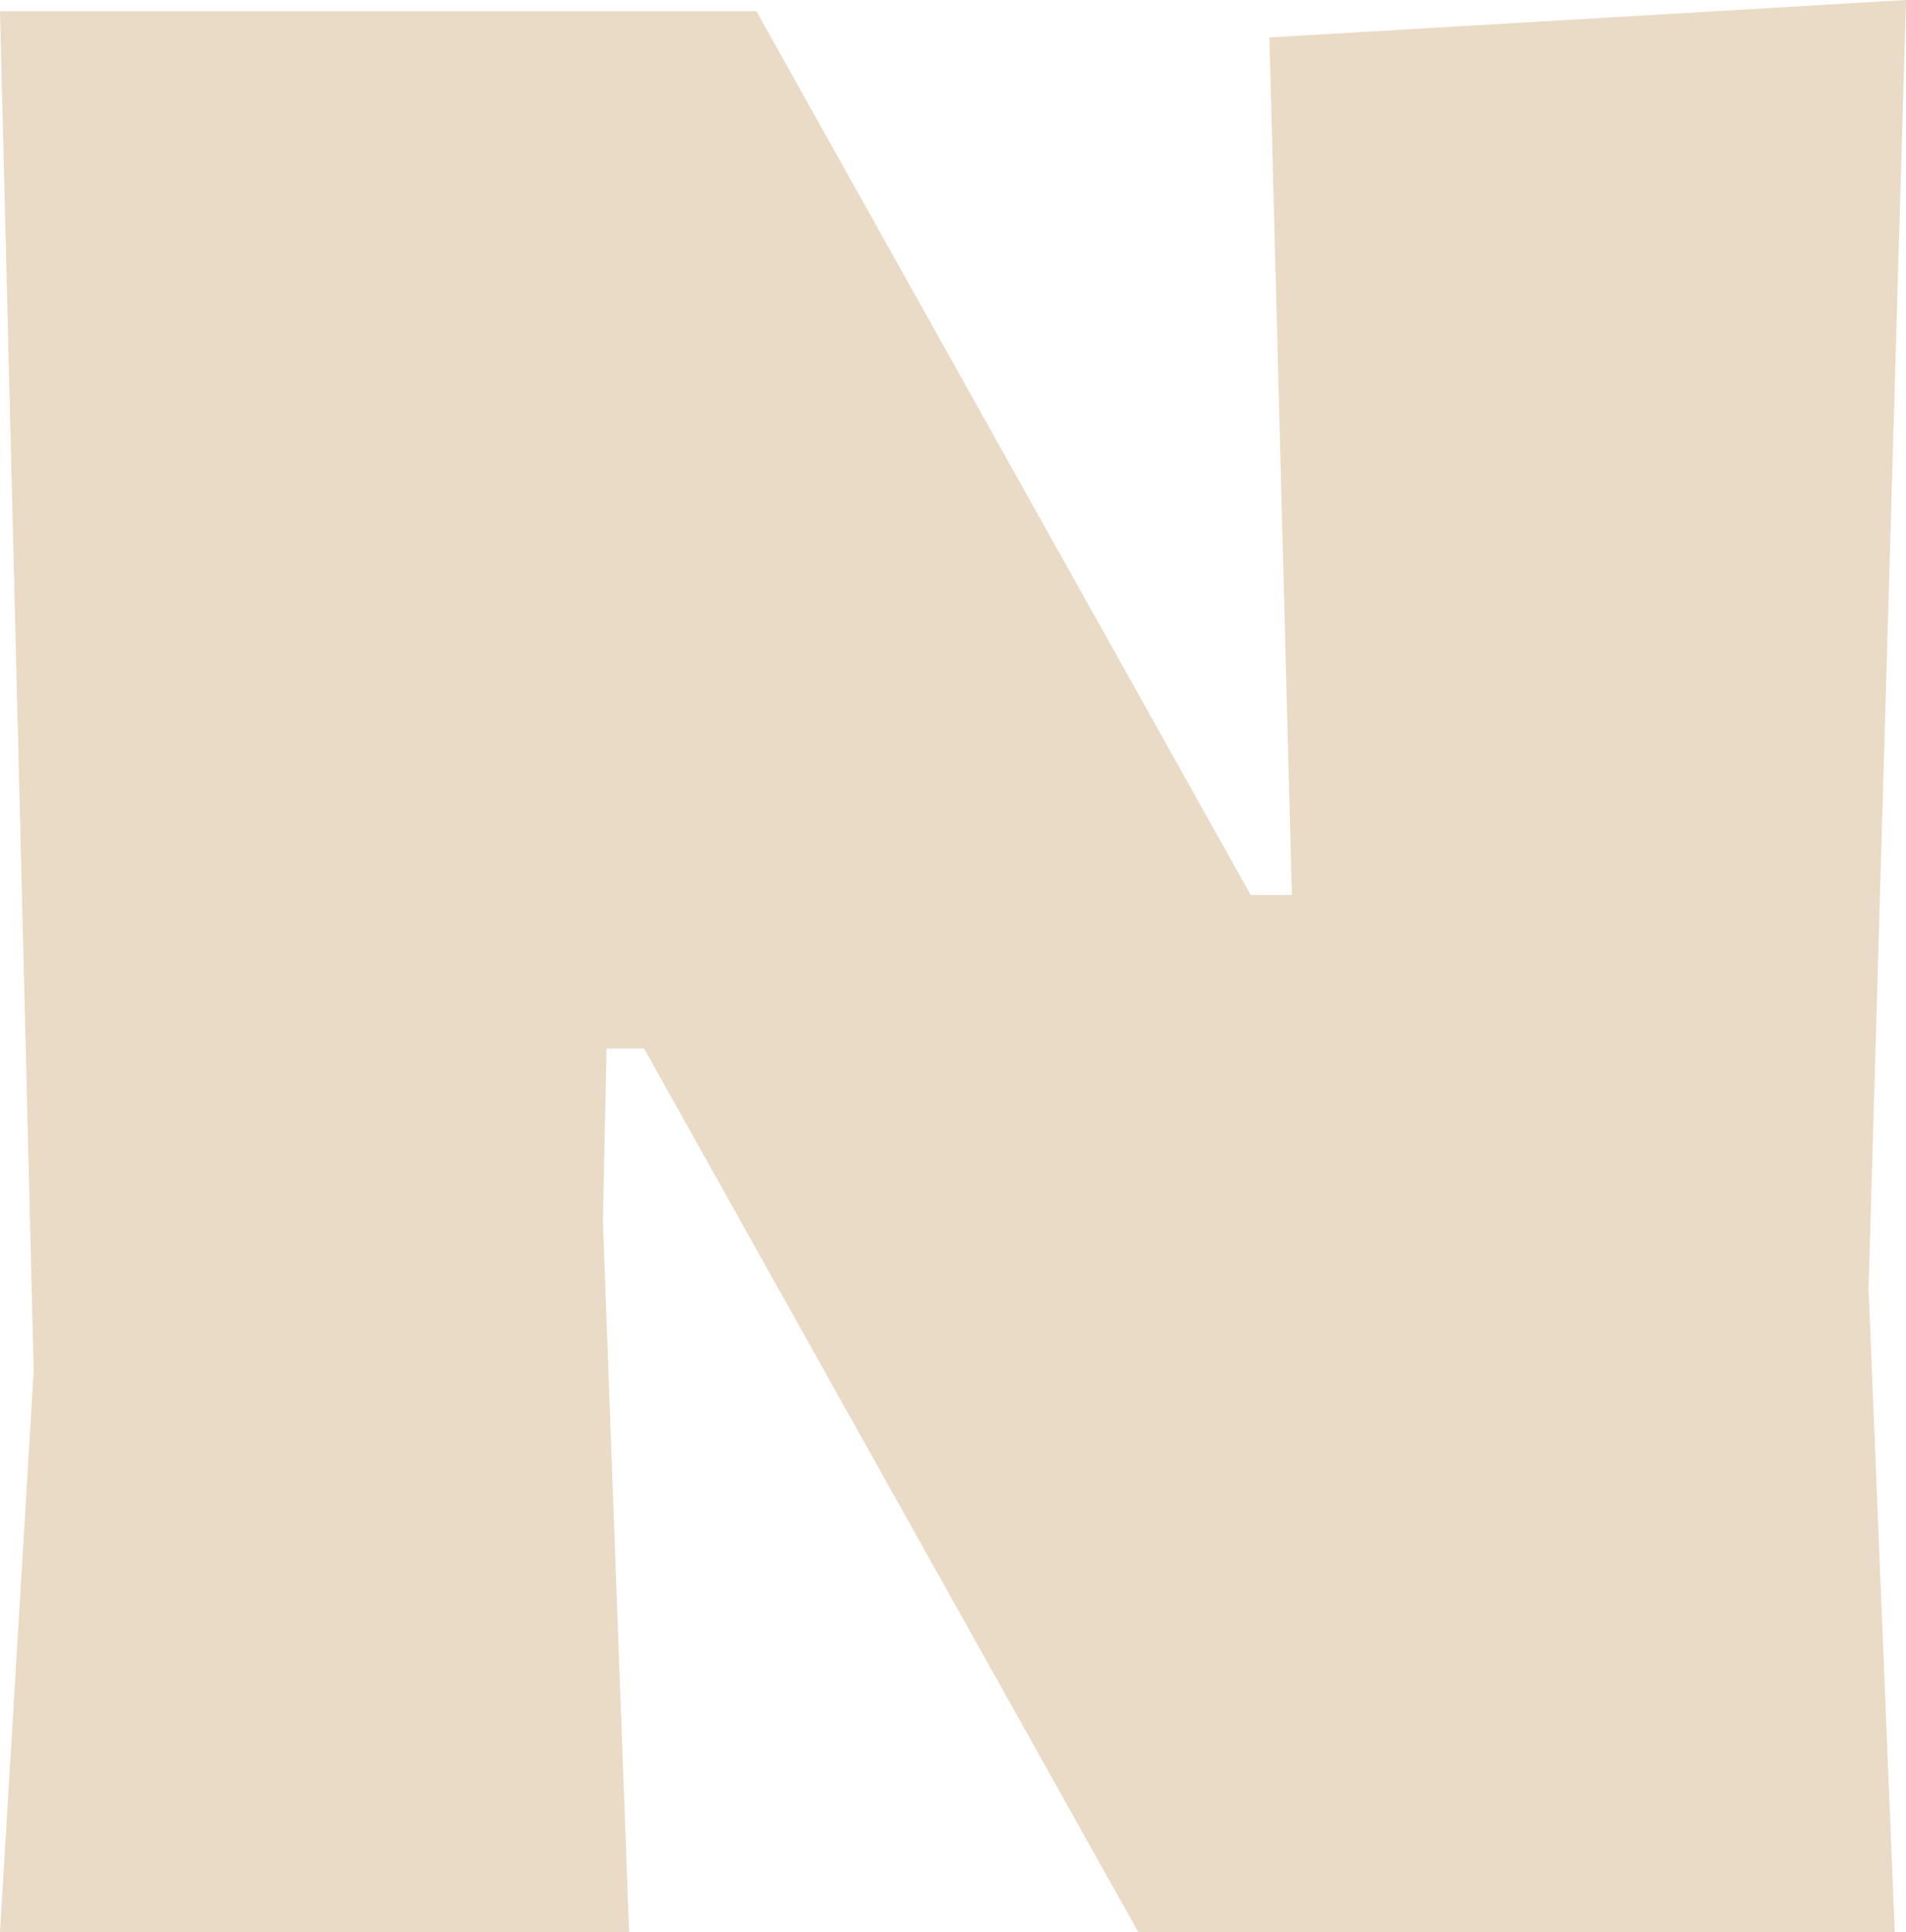 <?xml version="1.0" encoding="UTF-8"?>
<svg id="_レイヤー_2" data-name="レイヤー 2" xmlns="http://www.w3.org/2000/svg" viewBox="0 0 35.63 36.12">
  <defs>
    <style>
      .cls-1 {
        fill: #eadbc6;
        stroke-width: 0px;
      }
    </style>
  </defs>
  <g id="CAMPAIGN">
    <path class="cls-1" d="m34.93,24.08l.49,12.04h-14.14l-9.24-16.52h-.7l-.07,3.22.49,13.3H0l.63-10.5L0,.21h14.14l9.24,16.52h.77l-.42-16.03,11.9-.7-.7,24.08Z"/>
  </g>
</svg>